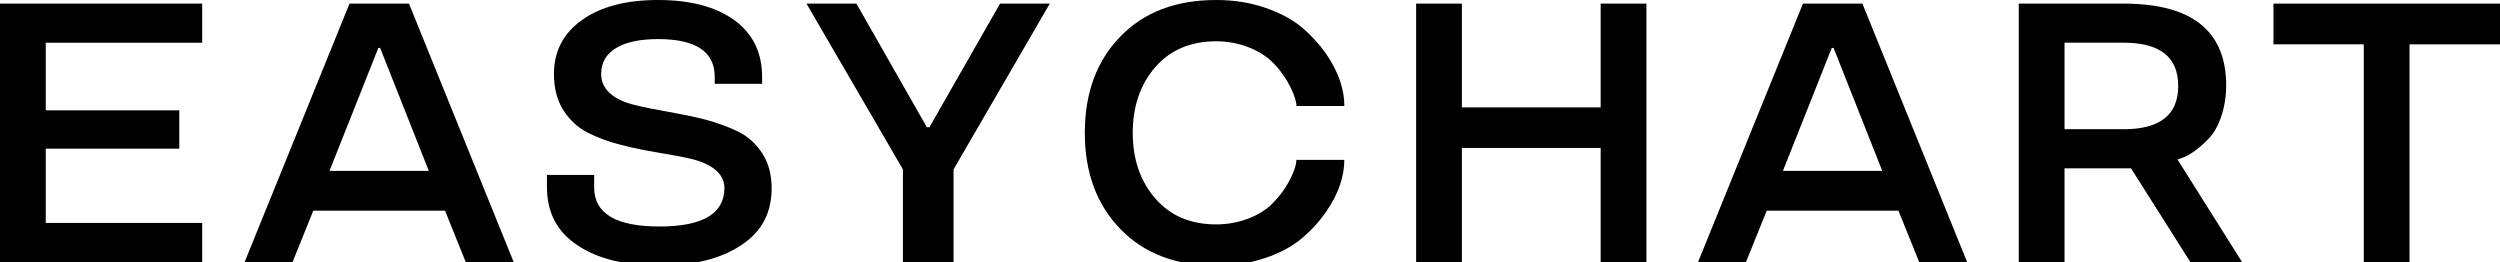 <?xml version="1.0" encoding="UTF-8"?> <!-- Generator: Adobe Illustrator 27.5.0, SVG Export Plug-In . SVG Version: 6.00 Build 0) --> <svg xmlns="http://www.w3.org/2000/svg" xmlns:xlink="http://www.w3.org/1999/xlink" id="Layer_1" x="0px" y="0px" viewBox="0 0 692.17 72.55" style="enable-background:new 0 0 692.17 72.55;" xml:space="preserve"> <g> <g> <path d="M0,72.55V1h55.98v10.83H12.67v18.71h36.97v10.63H12.67v20.56h43.31v10.83H0z"></path> <path d="M113.23,1l28.99,71.55h-13.27l-5.74-14.22H86.74L81,72.55H67.73L96.77,1H113.23z M118.72,47.3l-13.47-34.03h-0.5 L91.23,47.3H118.72z"></path> <path d="M211,23.2h-13.12v-1.95c0-6.94-5.24-10.43-15.72-10.43c-9.63,0-15.72,3.19-15.72,9.63c0,4.54,3.79,7.29,9.33,8.63 c5.54,1.4,12.57,2.25,19.36,3.99c3.34,0.9,6.44,2,9.18,3.34s4.99,3.34,6.74,6.04c1.75,2.69,2.59,5.94,2.59,9.73 c0,6.84-2.84,12.07-8.53,15.77c-5.69,3.74-13.22,5.59-22.55,5.59c-9.53,0-17.11-1.9-22.7-5.64c-5.64-3.74-8.43-9.08-8.43-16.12 v-3.34h13.07v3.44c0,7.24,6.04,10.83,18.06,10.83c11.98,0,17.96-3.54,18.01-10.63c0-4.19-3.84-6.84-9.38-8.13 c-5.54-1.3-12.52-2.05-19.26-3.84c-3.39-0.85-6.49-2-9.23-3.39c-2.74-1.4-4.99-3.49-6.74-6.24s-2.59-6.09-2.59-10.03 c0-6.24,2.59-11.23,7.78-14.92C166.29,1.85,173.33,0,182.16,0c8.93,0,15.97,1.85,21.11,5.54c5.14,3.74,7.73,8.98,7.73,15.72V23.2z "></path> <path d="M256.62,35.23h0.7L276.88,1h13.77l-26.64,45.9v25.65h-14.02V46.9L223.29,1h13.82L256.62,35.23z"></path> <path d="M300.35,36.77c0-11.03,3.29-19.96,9.88-26.69C316.77,3.34,325.6,0,336.73,0c4.84,0,9.28,0.7,13.42,2.1 s7.48,3.19,10.13,5.34c2.64,2.2,4.89,4.64,6.79,7.33c3.74,5.39,5.14,10.33,5.14,14.57h-13.27c0.15-1.5-1.95-7.63-6.84-12.32 c-3.19-3.04-8.78-5.59-15.37-5.59c-7.08,0-12.72,2.4-16.87,7.14c-4.14,4.79-6.24,10.88-6.24,18.21c0,7.33,2.1,13.42,6.24,18.16 c4.14,4.79,9.78,7.19,16.87,7.19c6.54,0,12.18-2.5,15.37-5.59c1.55-1.55,2.89-3.19,3.99-4.94c2.15-3.54,2.84-6.14,2.84-7.33h13.27 c0,4.19-1.4,9.18-5.14,14.52c-1.9,2.69-4.14,5.14-6.79,7.33s-5.99,3.99-10.08,5.34c-4.14,1.4-8.63,2.1-13.47,2.1 c-11.13,0-19.96-3.39-26.5-10.13C303.65,56.68,300.35,47.8,300.35,36.77z"></path> <path d="M443.17,72.55V40.96h-38.42v31.58h-12.67V1h12.67v28.74h38.42V1h12.67v71.55H443.17z"></path> <path d="M515.64,1l28.99,71.55h-13.27l-5.74-14.22h-36.47l-5.74,14.22h-13.27L499.18,1H515.64z M521.13,47.3l-13.47-34.03h-0.5 L493.64,47.3H521.13z"></path> <path d="M571.6,46.6v25.95h-12.67V1h29.04c18.91,0,28.39,7.58,28.39,22.7c0,6.24-2.1,11.78-4.74,14.57 c-2.64,2.79-5.49,4.79-7.43,5.44l-1.3,0.45l17.86,28.39h-14.32L590.01,46.6H571.6z M587.96,35.78c10.08,0,15.12-3.99,15.12-11.98 s-5.04-11.98-15.12-11.98H571.6v23.95H587.96z"></path> <path d="M629.45,12.27V1h62.72v11.28h-25.05v60.27h-12.67V12.27H629.45z"></path> </g> </g> </svg> 